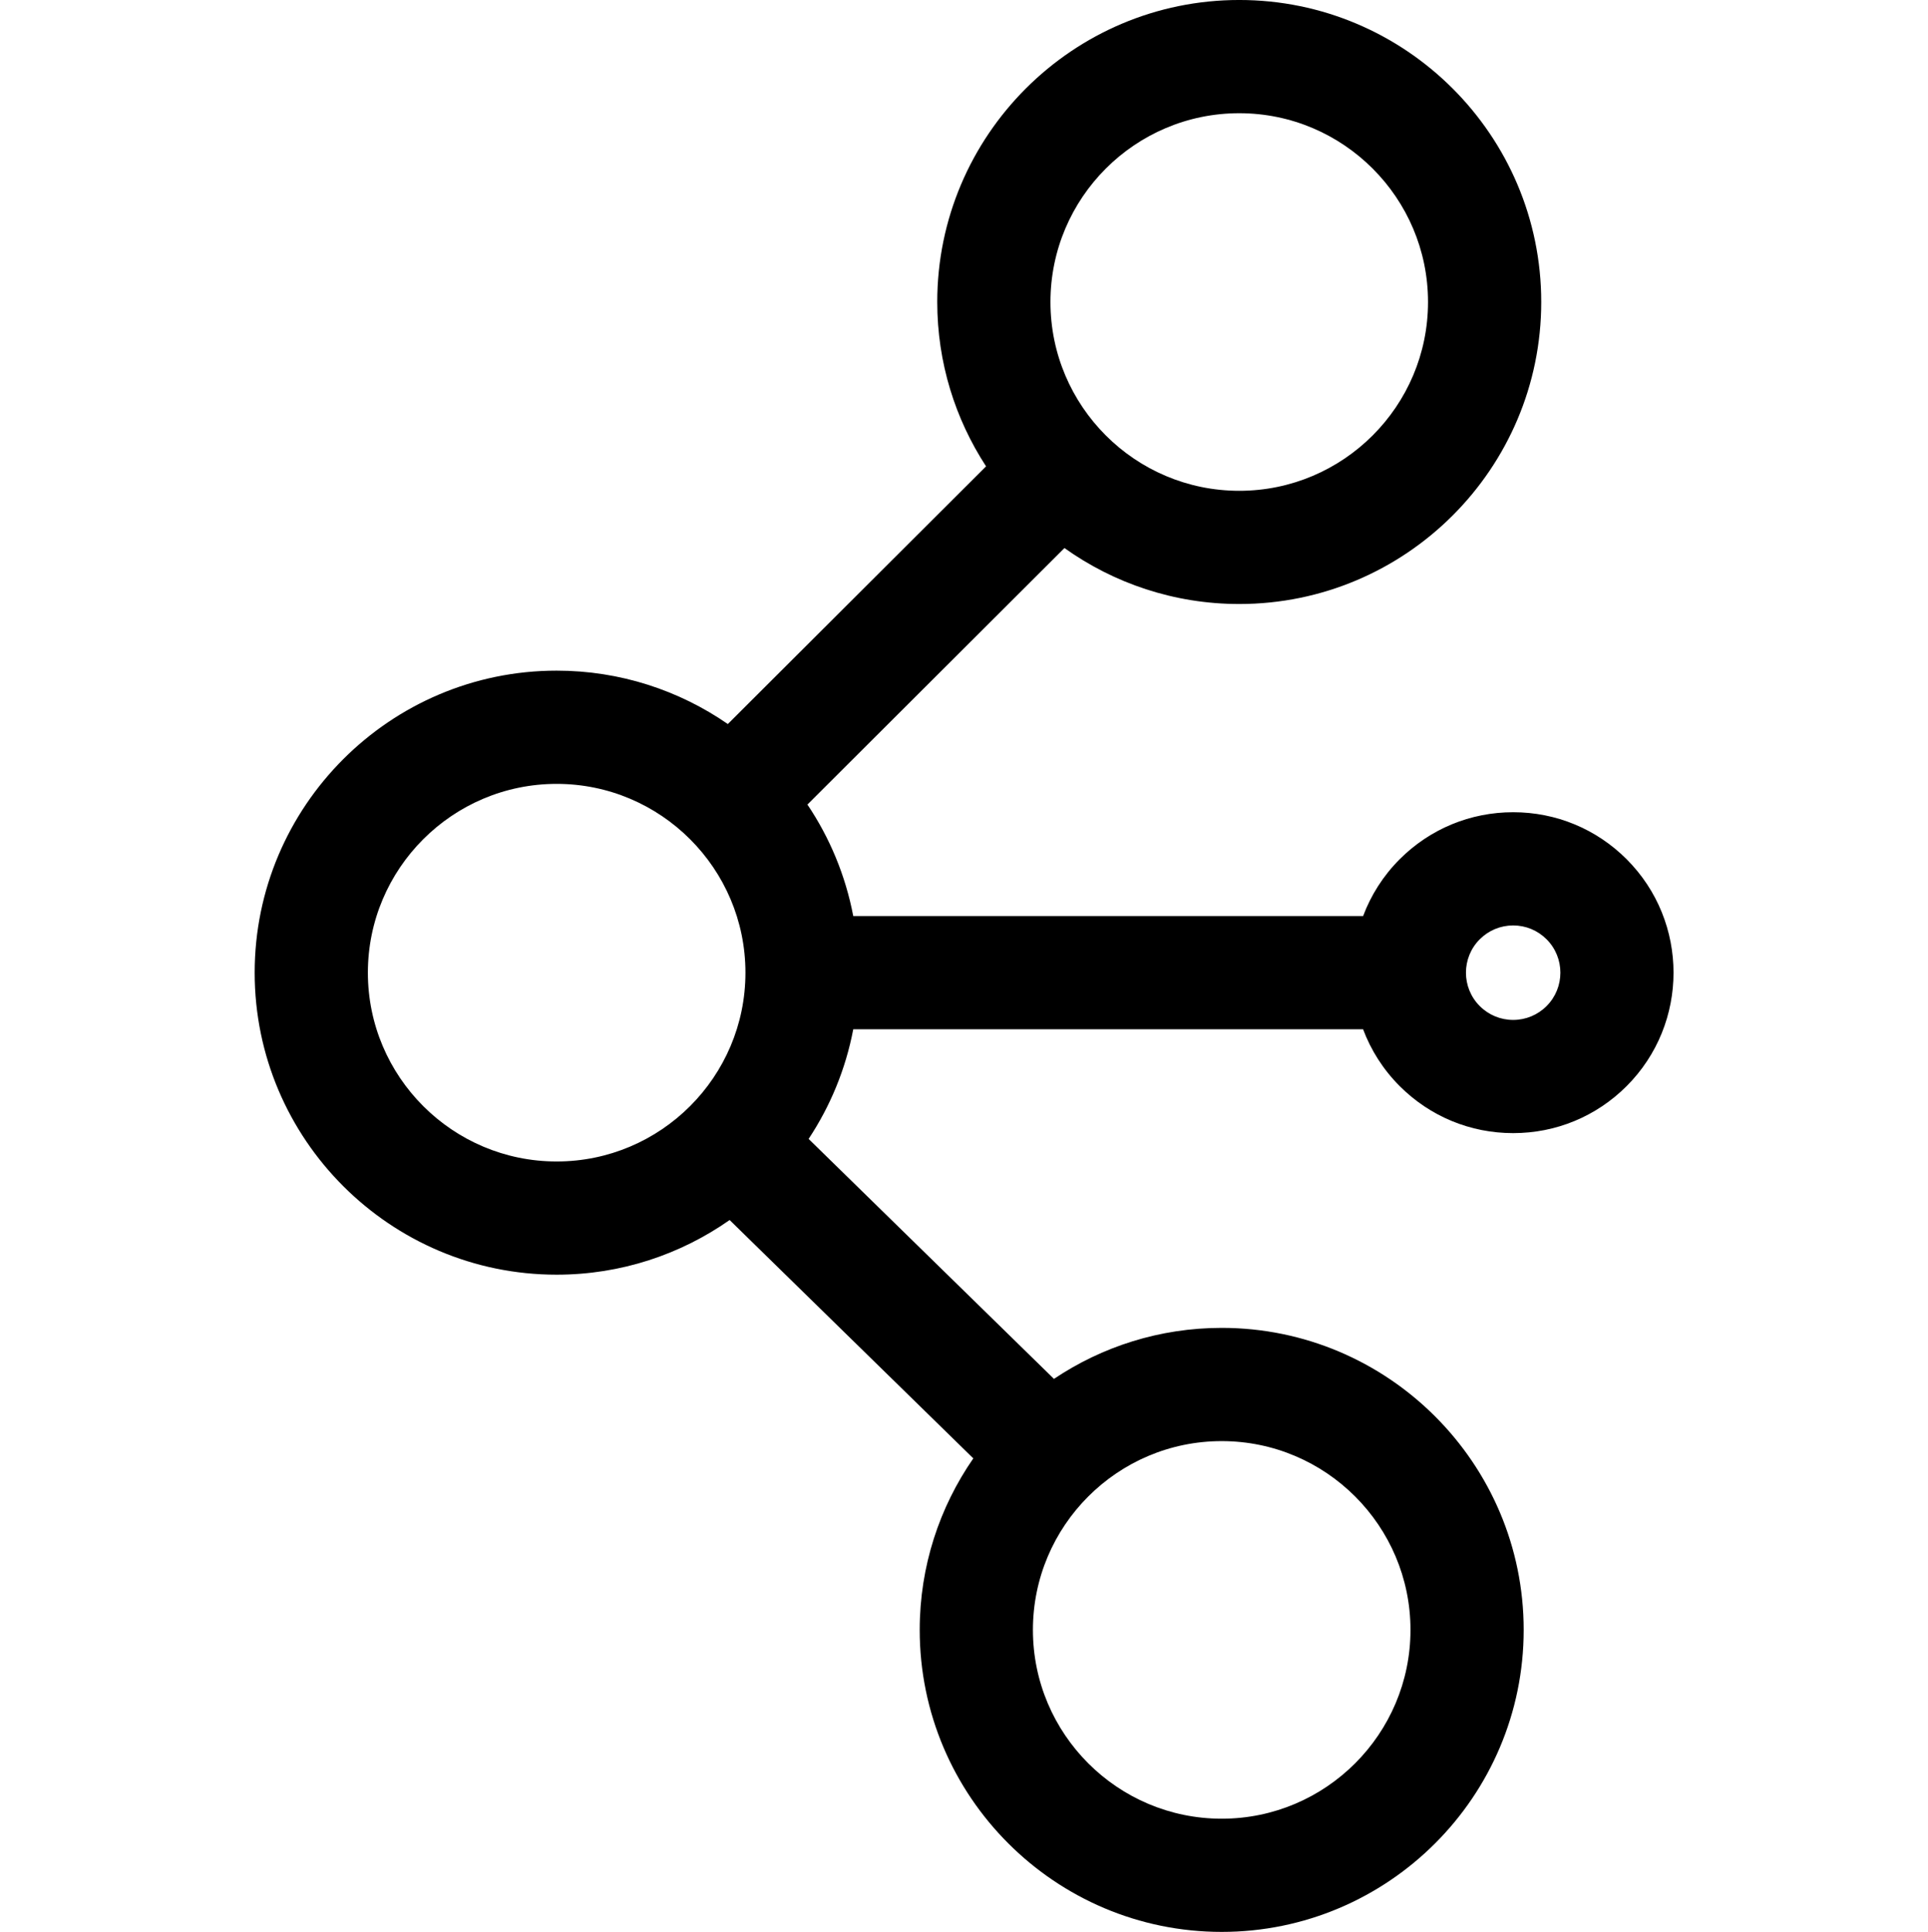 <svg viewBox="-67 0 511 511.998" xmlns="http://www.w3.org/2000/svg"><path d="m159.148 272.785h135.129c2.062 5.496 5.293 10.648 9.707 15.062 8.031 8.031 18.711 12.457 30.066 12.457 11.359 0 22.039-4.426 30.07-12.457 16.578-16.578 16.578-43.555 0-60.137-8.031-8.031-18.711-12.453-30.066-12.453-11.359 0-22.039 4.422-30.07 12.453-4.414 4.414-7.641 9.57-9.703 15.066h-135.133c-2.051-10.762-6.246-20.773-12.148-29.551l68.125-67.977c13.086 9.324 29.07 14.828 46.324 14.828 44.137 0 80.043-35.902 80.043-80.039 0-44.133-35.906-80.039-80.043-80.039s-80.039 35.906-80.039 80.039c0 16.055 4.766 31.012 12.938 43.555l-68.441 68.293c-12.902-8.91-28.531-14.148-45.367-14.148-44.133 0-80.039 35.906-80.039 80.043 0 44.133 35.906 80.039 80.039 80.039 17.043 0 32.848-5.371 45.844-14.484l64.586 63.168c-8.949 12.922-14.207 28.582-14.207 45.453 0 44.137 35.902 80.039 80.039 80.039s80.039-35.902 80.039-80.039c0-44.133-35.906-80.039-80.039-80.039-16.438 0-31.734 4.988-44.457 13.52l-65.027-63.598c5.734-8.66 9.82-18.492 11.832-29.055zm166.051-23.855c2.367-2.363 5.508-3.668 8.855-3.668 3.344 0 6.484 1.305 8.852 3.668 4.879 4.879 4.879 12.824 0 17.703-2.367 2.363-5.508 3.668-8.855 3.668-3.344 0-6.484-1.305-8.852-3.668-4.879-4.879-4.879-12.824 0-17.703zm-63.75-218.926c27.59 0 50.035 22.445 50.035 50.035 0 27.59-22.445 50.035-50.035 50.035-27.59 0-50.035-22.445-50.035-50.035 0-27.59 22.445-50.035 50.035-50.035zm-230.945 227.777c0-27.59 22.445-50.035 50.035-50.035 27.59 0 50.035 22.445 50.035 50.035s-22.445 50.035-50.035 50.035c-27.59 0-50.035-22.445-50.035-50.035zm276.332 174.18c0 27.59-22.445 50.035-50.035 50.035-27.59 0-50.035-22.445-50.035-50.035 0-27.59 22.445-50.035 50.035-50.035 27.59 0 50.035 22.445 50.035 50.035zm0 0"/></svg>